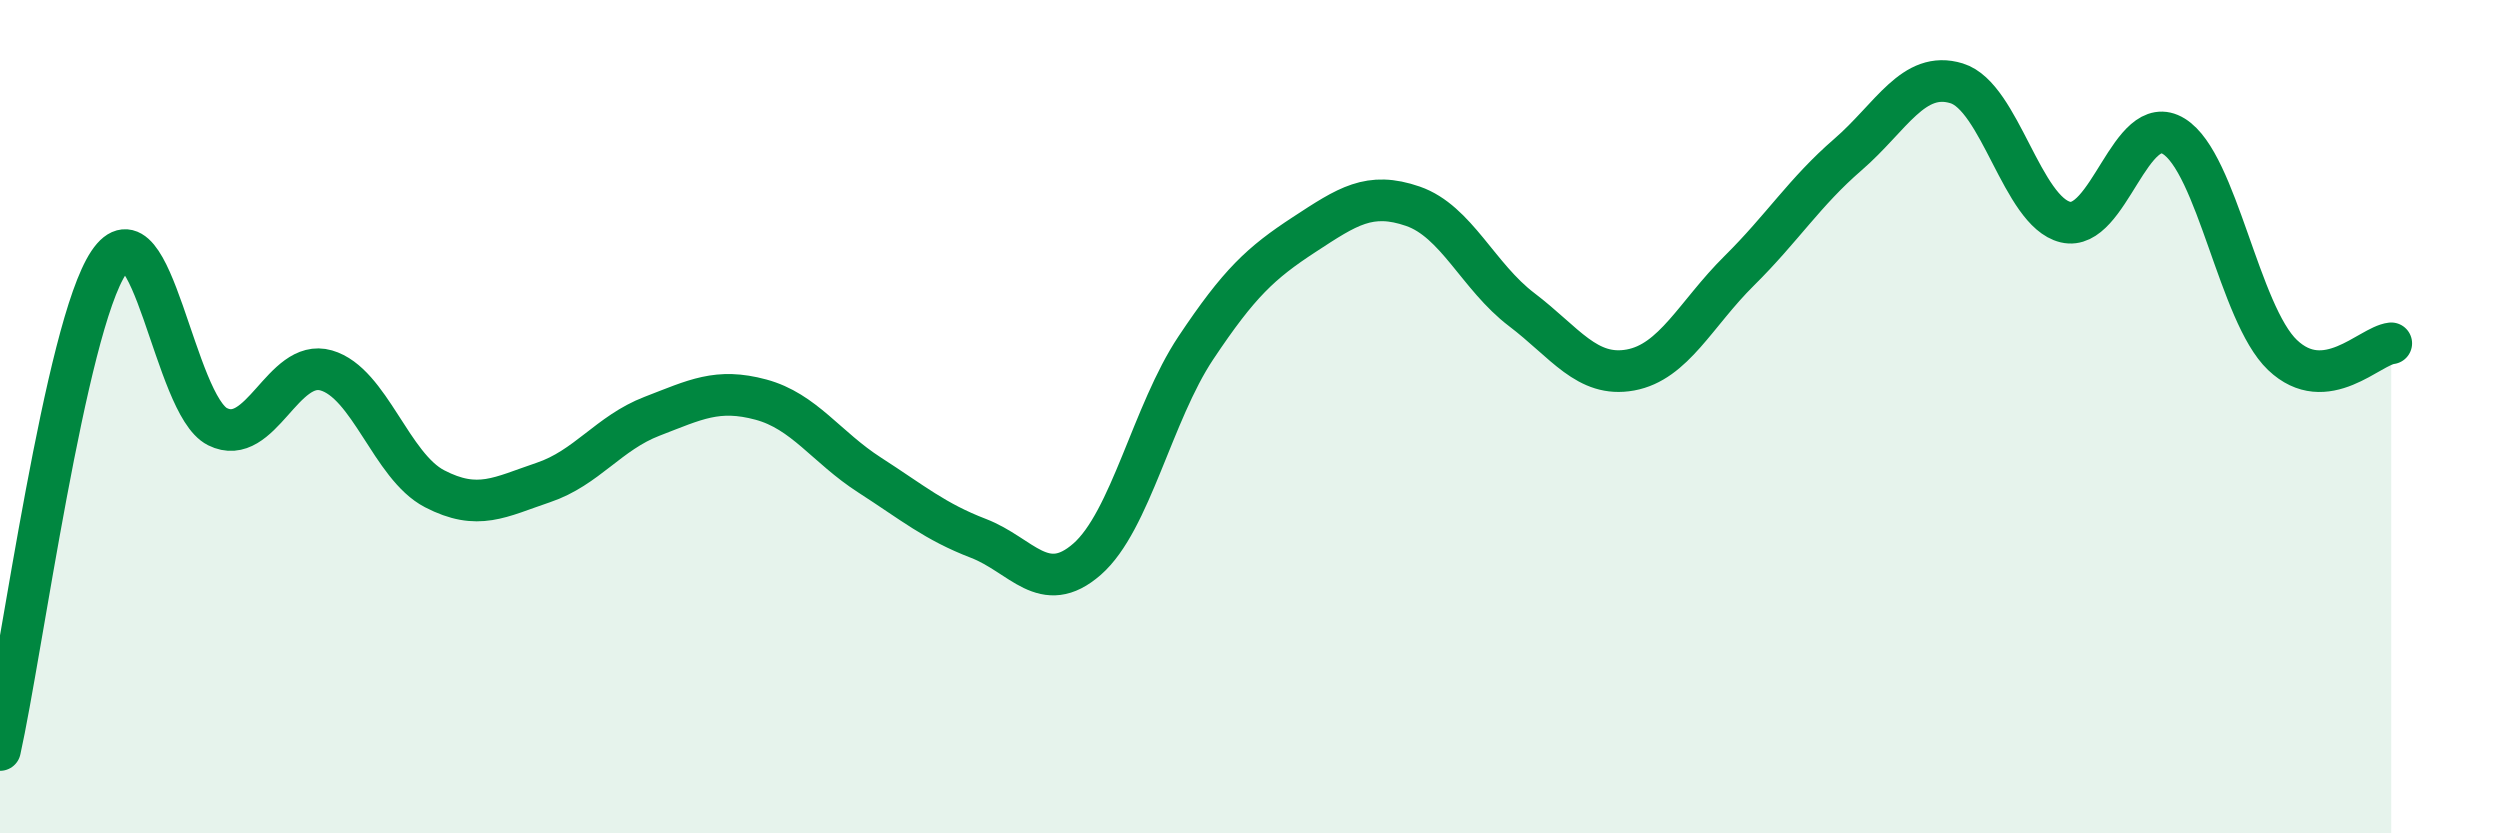 
    <svg width="60" height="20" viewBox="0 0 60 20" xmlns="http://www.w3.org/2000/svg">
      <path
        d="M 0,18 C 0.52,15.66 1.57,7.85 2.61,6.3 C 3.65,4.75 4.18,9.72 5.22,10.24 C 6.26,10.76 6.79,8.59 7.83,8.89 C 8.87,9.19 9.39,11.19 10.43,11.73 C 11.47,12.27 12,11.93 13.04,11.58 C 14.08,11.23 14.61,10.39 15.65,9.99 C 16.69,9.59 17.22,9.31 18.26,9.59 C 19.3,9.87 19.83,10.73 20.87,11.4 C 21.91,12.07 22.44,12.52 23.48,12.92 C 24.52,13.32 25.05,14.33 26.09,13.42 C 27.13,12.51 27.66,9.91 28.7,8.35 C 29.74,6.79 30.26,6.31 31.3,5.63 C 32.34,4.95 32.87,4.59 33.91,4.95 C 34.95,5.31 35.48,6.64 36.52,7.43 C 37.56,8.22 38.09,9.07 39.13,8.88 C 40.17,8.69 40.7,7.53 41.74,6.5 C 42.78,5.47 43.31,4.61 44.35,3.71 C 45.39,2.81 45.92,1.68 46.96,2 C 48,2.32 48.53,5.08 49.57,5.33 C 50.61,5.58 51.13,2.63 52.17,3.27 C 53.21,3.91 53.74,7.53 54.78,8.52 C 55.82,9.51 56.87,8.3 57.39,8.24L57.39 20L0 20Z"
        fill="#008740"
        opacity="0.1"
        stroke-linecap="round"
        stroke-linejoin="round"
      />
      <path
        d="M 0,18 C 0.52,15.66 1.57,7.85 2.61,6.3 C 3.65,4.75 4.18,9.72 5.22,10.24 C 6.26,10.76 6.79,8.59 7.83,8.89 C 8.87,9.19 9.39,11.19 10.43,11.73 C 11.47,12.27 12,11.93 13.04,11.58 C 14.08,11.23 14.61,10.39 15.65,9.99 C 16.69,9.59 17.22,9.31 18.26,9.59 C 19.3,9.87 19.83,10.73 20.87,11.4 C 21.91,12.07 22.44,12.52 23.48,12.92 C 24.52,13.32 25.05,14.33 26.09,13.42 C 27.13,12.51 27.66,9.91 28.7,8.35 C 29.74,6.79 30.26,6.31 31.3,5.63 C 32.34,4.95 32.87,4.59 33.91,4.95 C 34.95,5.31 35.48,6.64 36.52,7.43 C 37.56,8.22 38.09,9.07 39.13,8.88 C 40.17,8.69 40.7,7.53 41.74,6.5 C 42.78,5.47 43.31,4.61 44.35,3.71 C 45.39,2.81 45.92,1.68 46.96,2 C 48,2.32 48.53,5.08 49.57,5.33 C 50.61,5.58 51.13,2.63 52.17,3.27 C 53.21,3.91 53.74,7.53 54.78,8.52 C 55.82,9.51 56.87,8.3 57.39,8.24"
        stroke="#008740"
        stroke-width="1"
        fill="none"
        stroke-linecap="round"
        stroke-linejoin="round"
      />
    </svg>
  